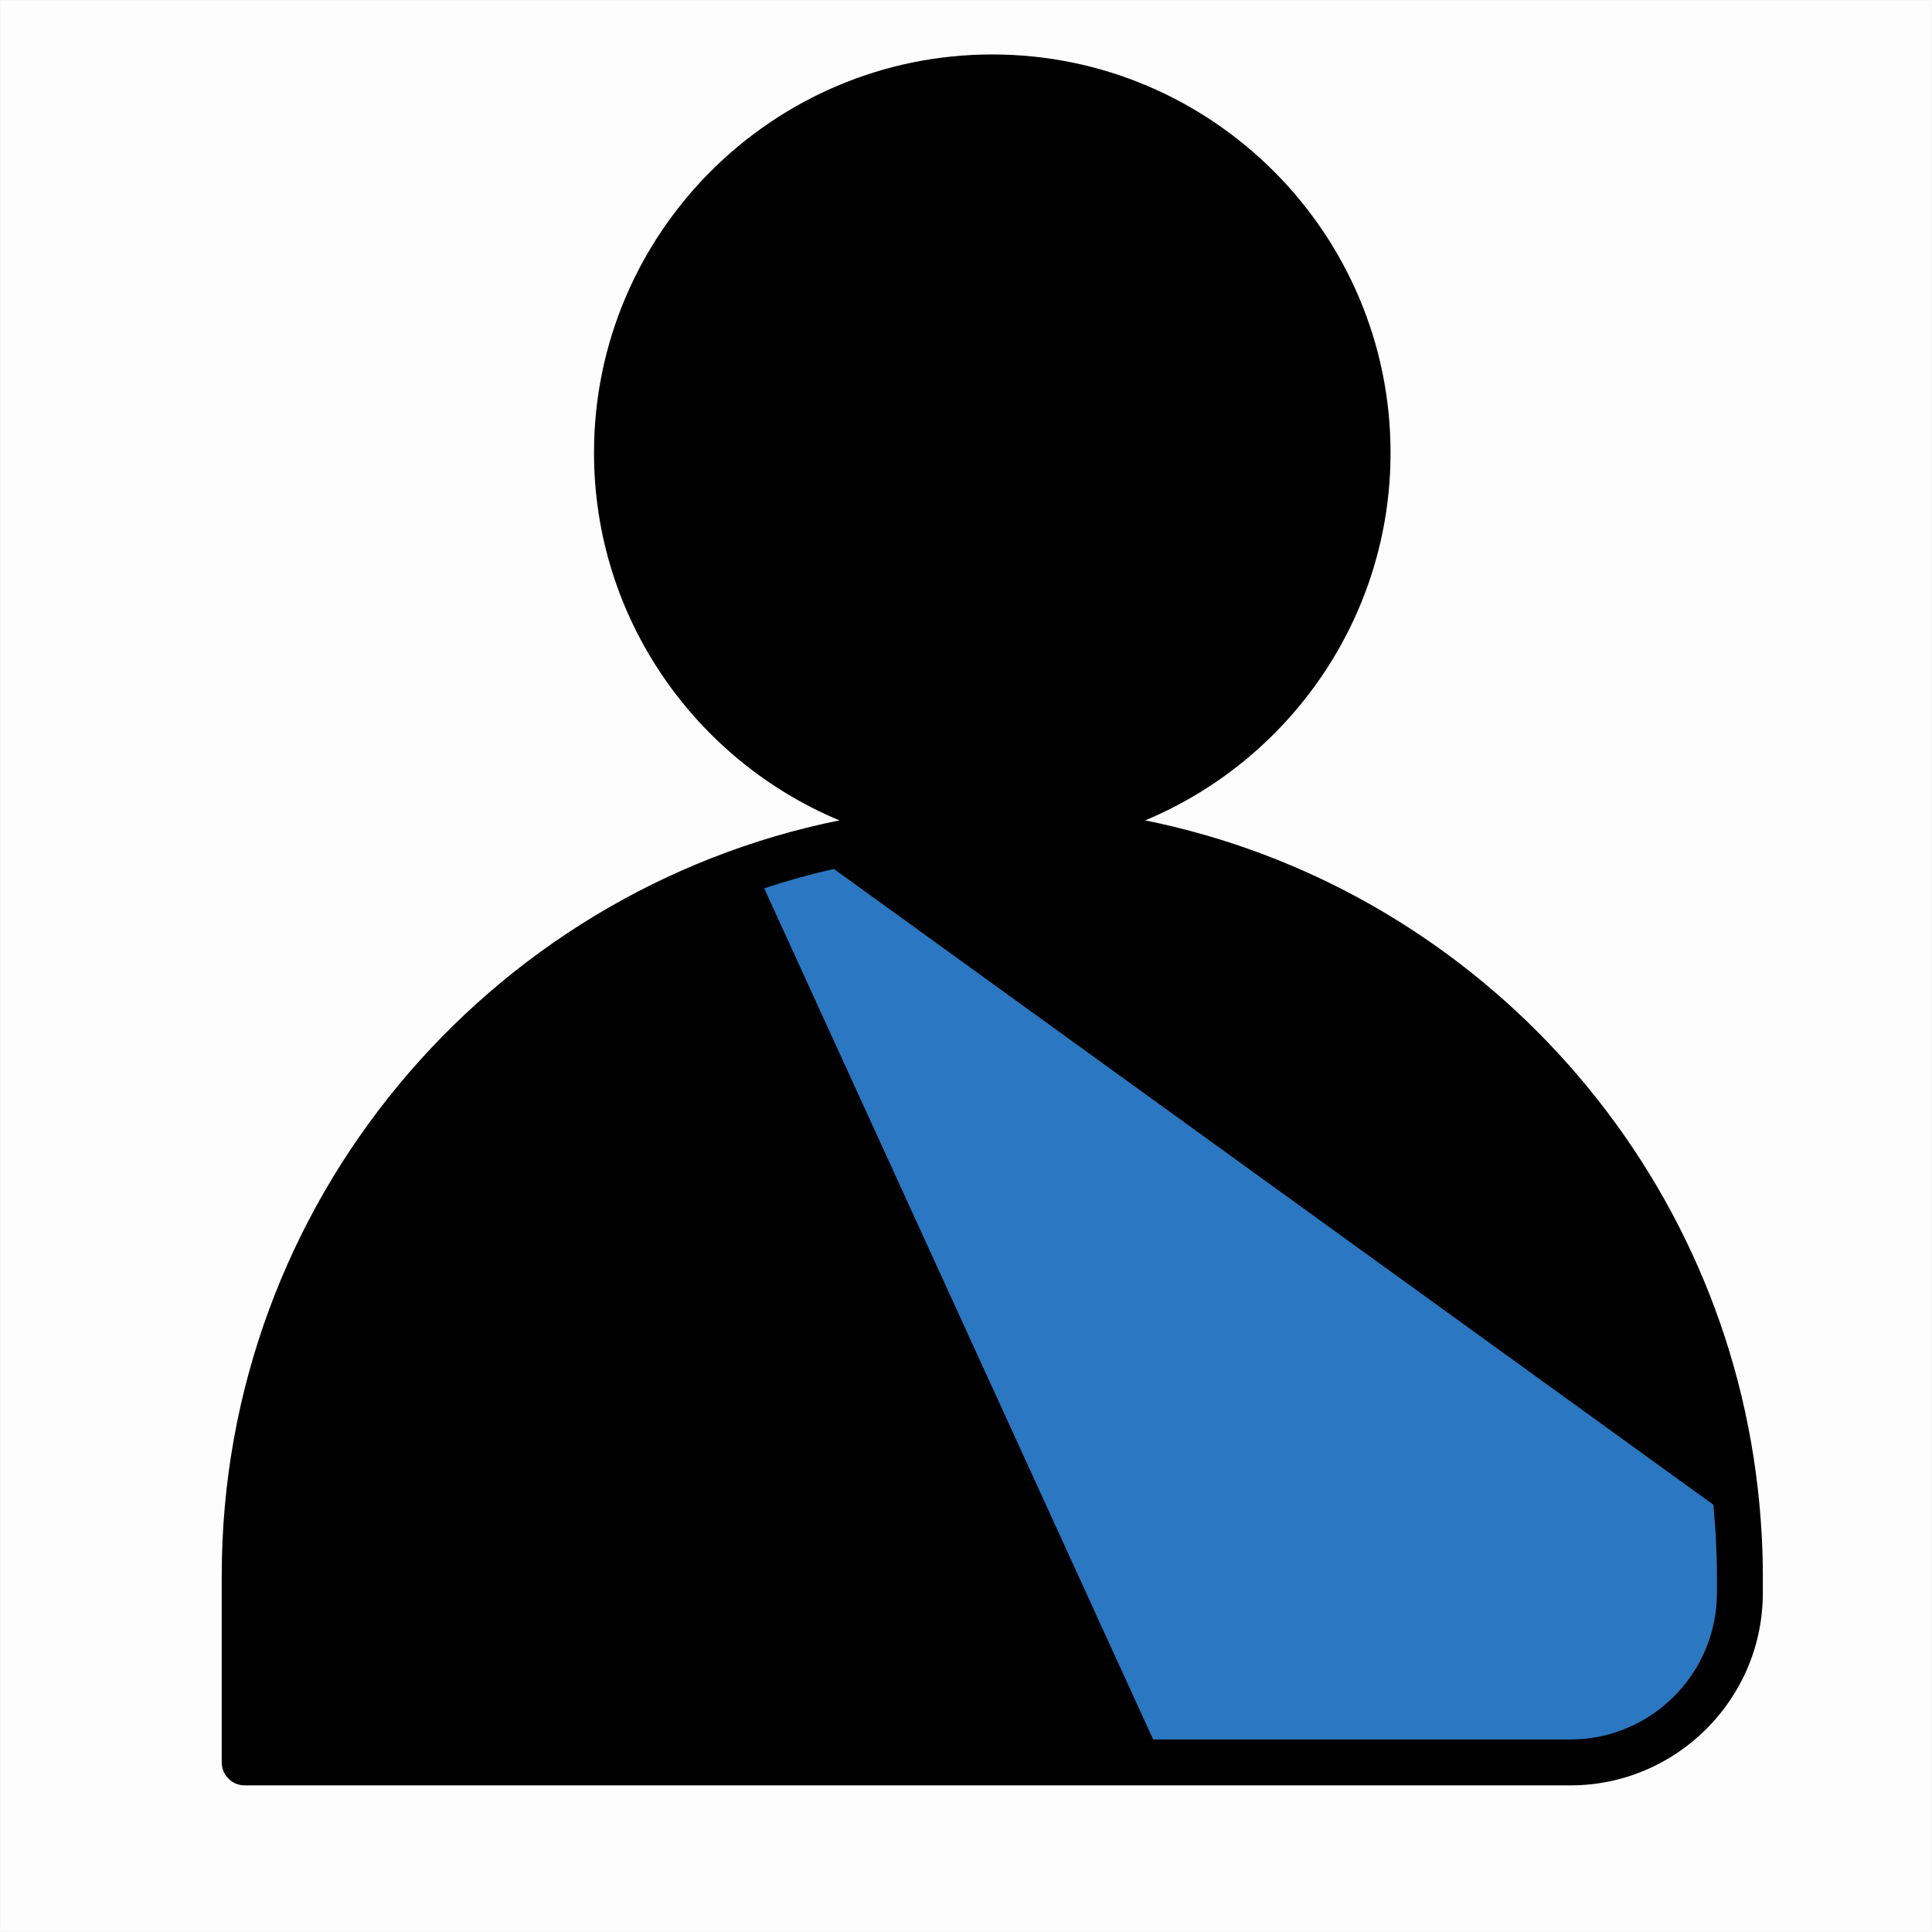 <?xml version="1.0" encoding="UTF-8"?><svg id="_ÎÓÈ_1" xmlns="http://www.w3.org/2000/svg" width="2678.77" height="2678.78" viewBox="0 0 2678.77 2678.78"><rect x="0" y="0" width="2678.77" height="2678.78" fill="#333333" stroke="none"/><rect x=".5" y=".5" width="2677.77" height="2677.78" fill="#fdfdfd" stroke="#fdfdfd" stroke-miterlimit="10"/><path d="M1203.01,2411.83c-122.11,0-221.45-99.35-221.45-221.45s99.35-221.43,221.45-221.43h123.49l199.36,436.25,3.04,6.63h-325.89ZM2362.55,1998.33l-1118.72-808.72c43.31-5.73,87.15-9.7,131.99-9.7,490.28,0,899.02,353.22,986.72,818.41ZM887.26,627.72c0-269.39,219.18-488.57,488.57-488.57s488.55,219.18,488.55,488.57-219.16,488.55-488.55,488.55-488.57-219.16-488.57-488.55ZM371.09,2184.68c0-420.96,260.51-781.72,628.54-931l297.79,651.62h-94.41c-157.21,0-285.1,127.89-285.1,285.08,0,89.35,41.38,169.14,105.91,221.45H371.09v-227.14Z"/><path d="M2444.22,2184.68v23.94c0,147.14-119.72,266.86-266.86,266.86h-598.79s-.07.02-.1.02-.06-.02-.09-.02H339.27c-17.58,0-31.83-14.25-31.83-31.83v-258.97c0-516.57,368.5-948.6,856.4-1047.21-199.56-83.29-340.23-280.34-340.23-509.75,0-304.49,247.73-552.22,552.22-552.22s552.2,247.73,552.2,552.22c0,229.41-140.66,426.45-340.22,509.75,449.13,90.77,796.84,464.14,849.32,925.84.09.5.12.99.19,1.5,4.41,39.38,6.9,79.34,6.9,119.87Z"/><path d="M2380.57,2184.68v23.94c0,112.04-91.17,203.21-203.21,203.21h-578.46l-222.97-487.93s-.03-.02-.03-.02l-316.33-692.18c31.58-10.51,63.79-19.49,96.66-26.85l1219.35,881.47c3.17,32.39,4.99,65.17,4.99,98.36Z" fill="#2b77c1"/></svg>